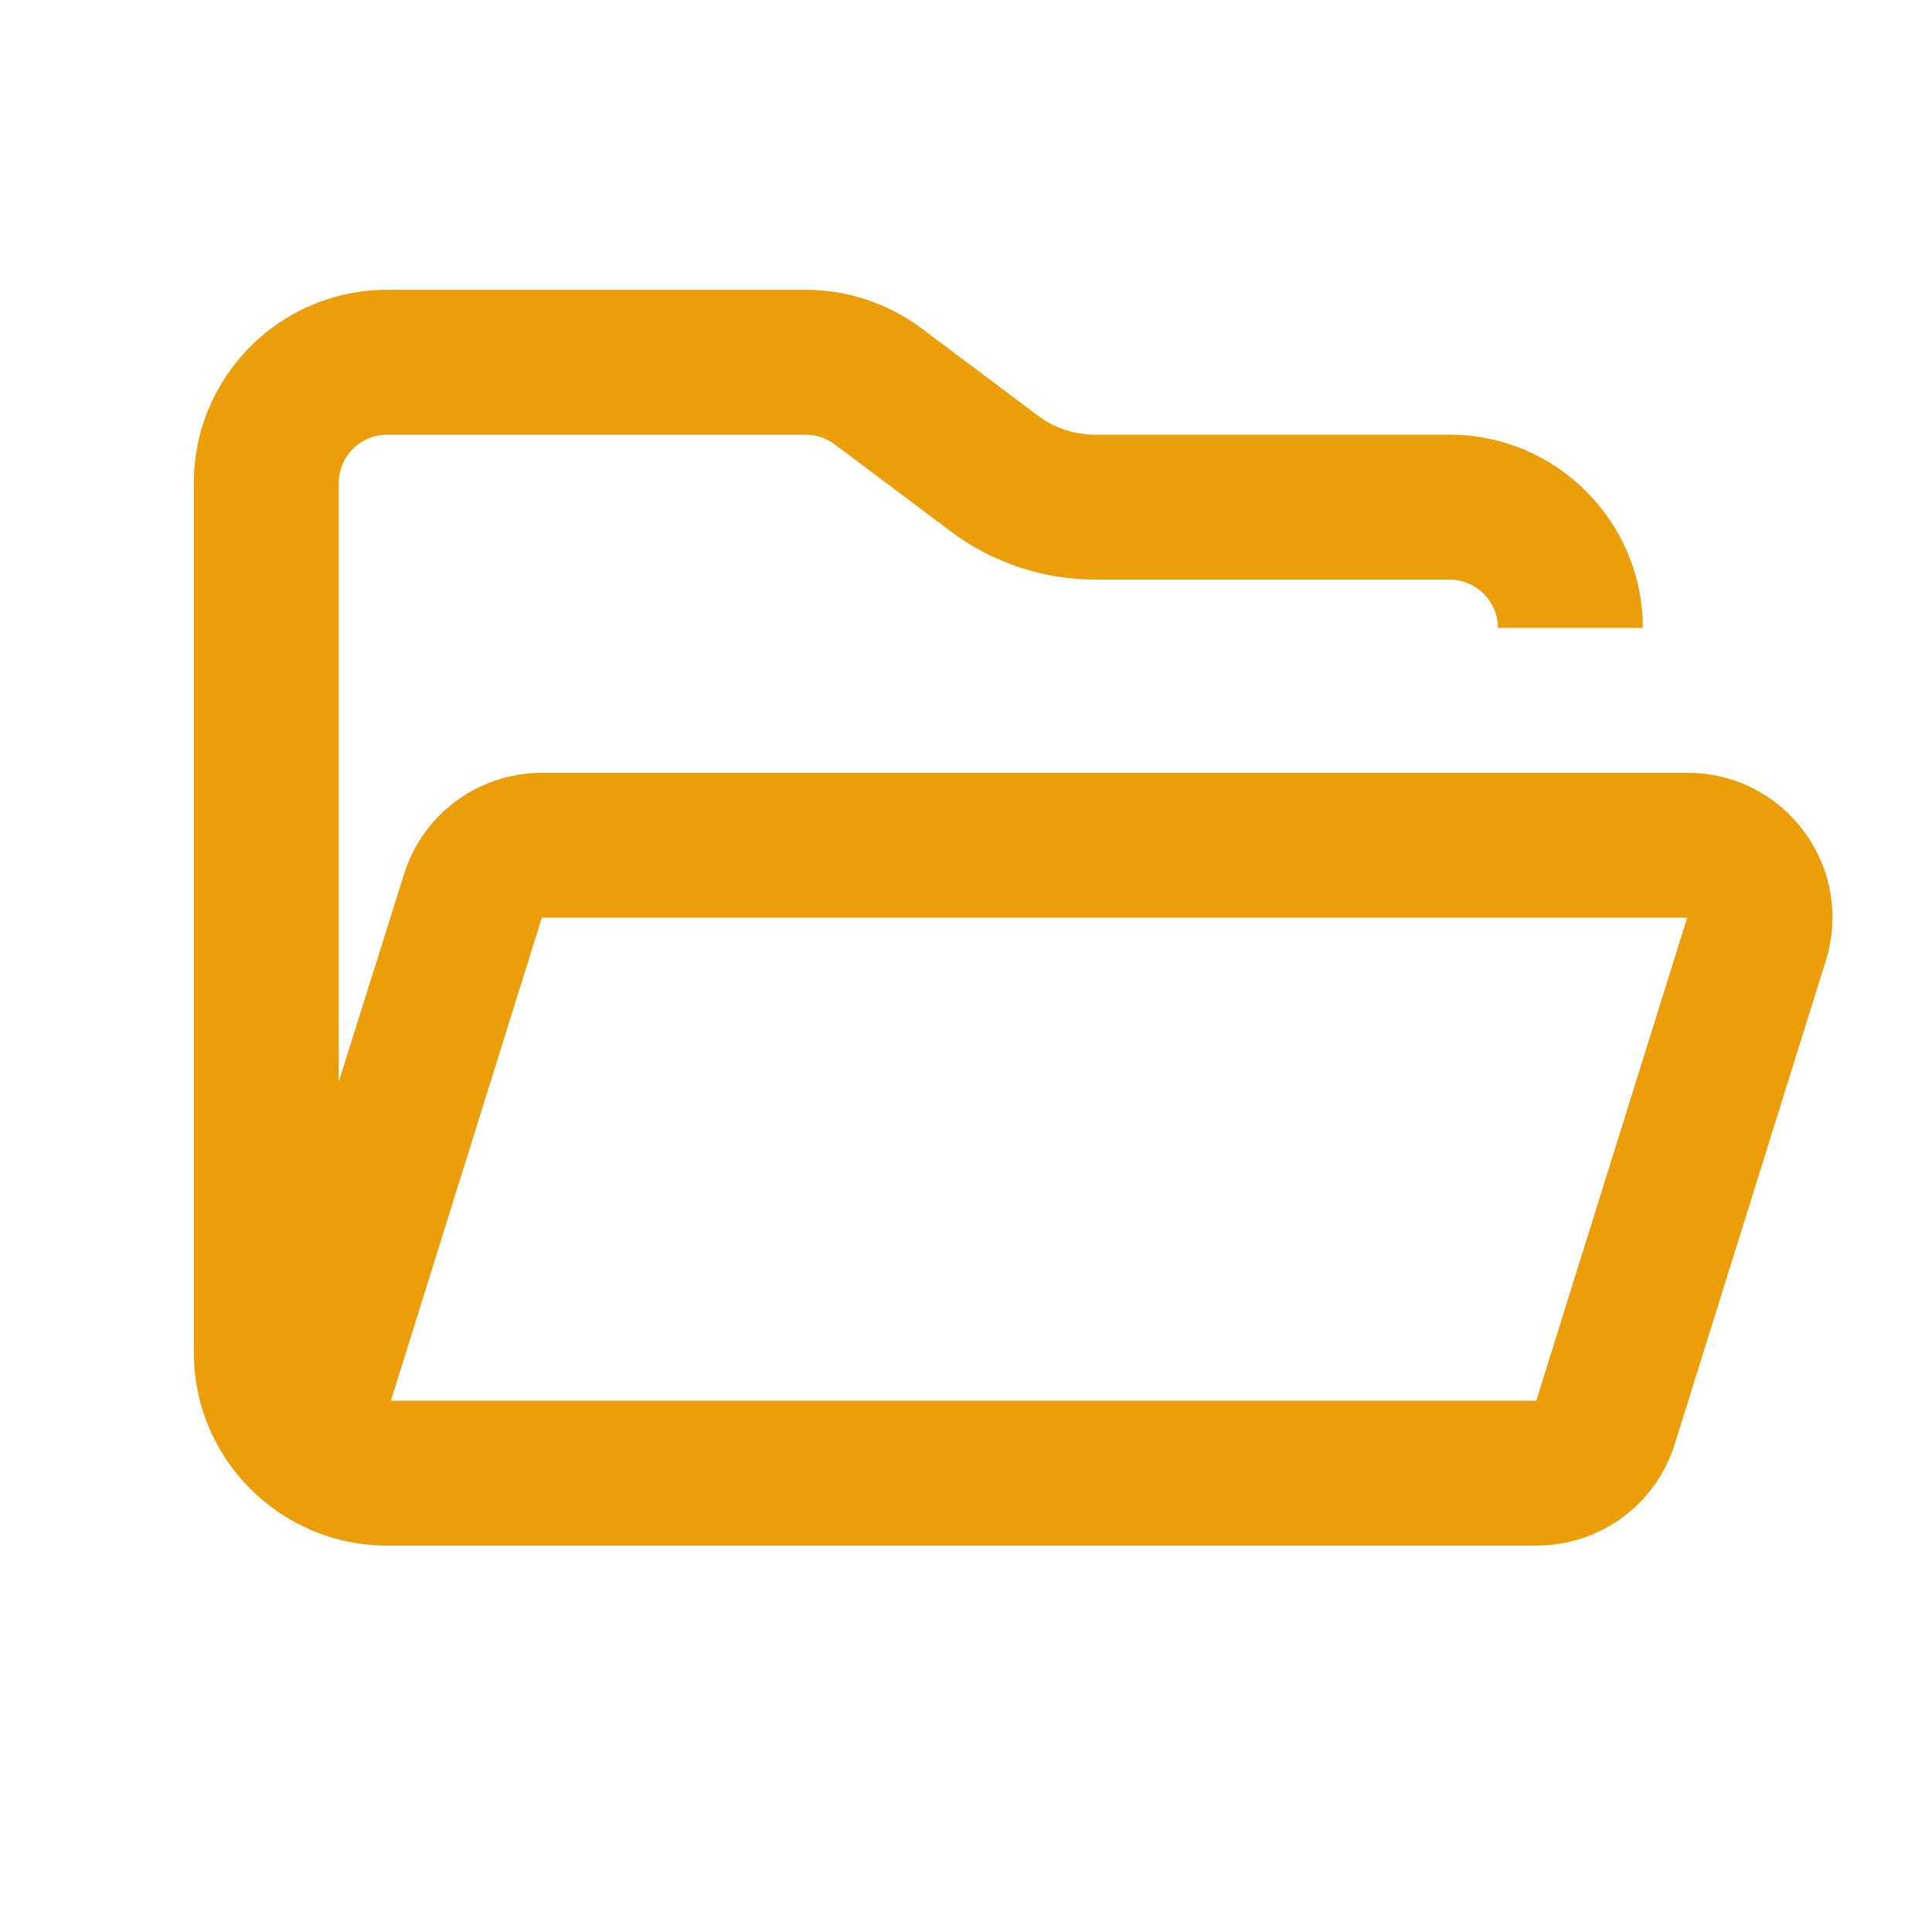 <svg width="50" height="50" viewBox="0 0 50 50" fill="none" xmlns="http://www.w3.org/2000/svg">
<path d="M10.117 36.25L14.023 23.75H43.664L39.758 36.25H10.117ZM25.016 40H39.766C41.406 40 42.859 38.938 43.344 37.367L47.25 24.867C48.008 22.453 46.203 20 43.672 20H14.031C12.391 20 10.938 21.062 10.453 22.633L8.766 28V12.5C8.766 11.812 9.328 11.25 10.016 11.25H20.852C21.125 11.25 21.383 11.336 21.602 11.5L24.602 13.75C25.68 14.562 27 15 28.352 15H37.516C38.203 15 38.766 15.562 38.766 16.25H42.516C42.516 13.492 40.273 11.25 37.516 11.25H28.352C27.812 11.25 27.281 11.078 26.852 10.75L23.852 8.5C22.984 7.852 21.938 7.5 20.852 7.5H10.016C7.258 7.5 5.016 9.742 5.016 12.5V35C5.016 37.758 7.258 40 10.016 40H25.016Z" fill="#EC9E0A"/>
</svg>
